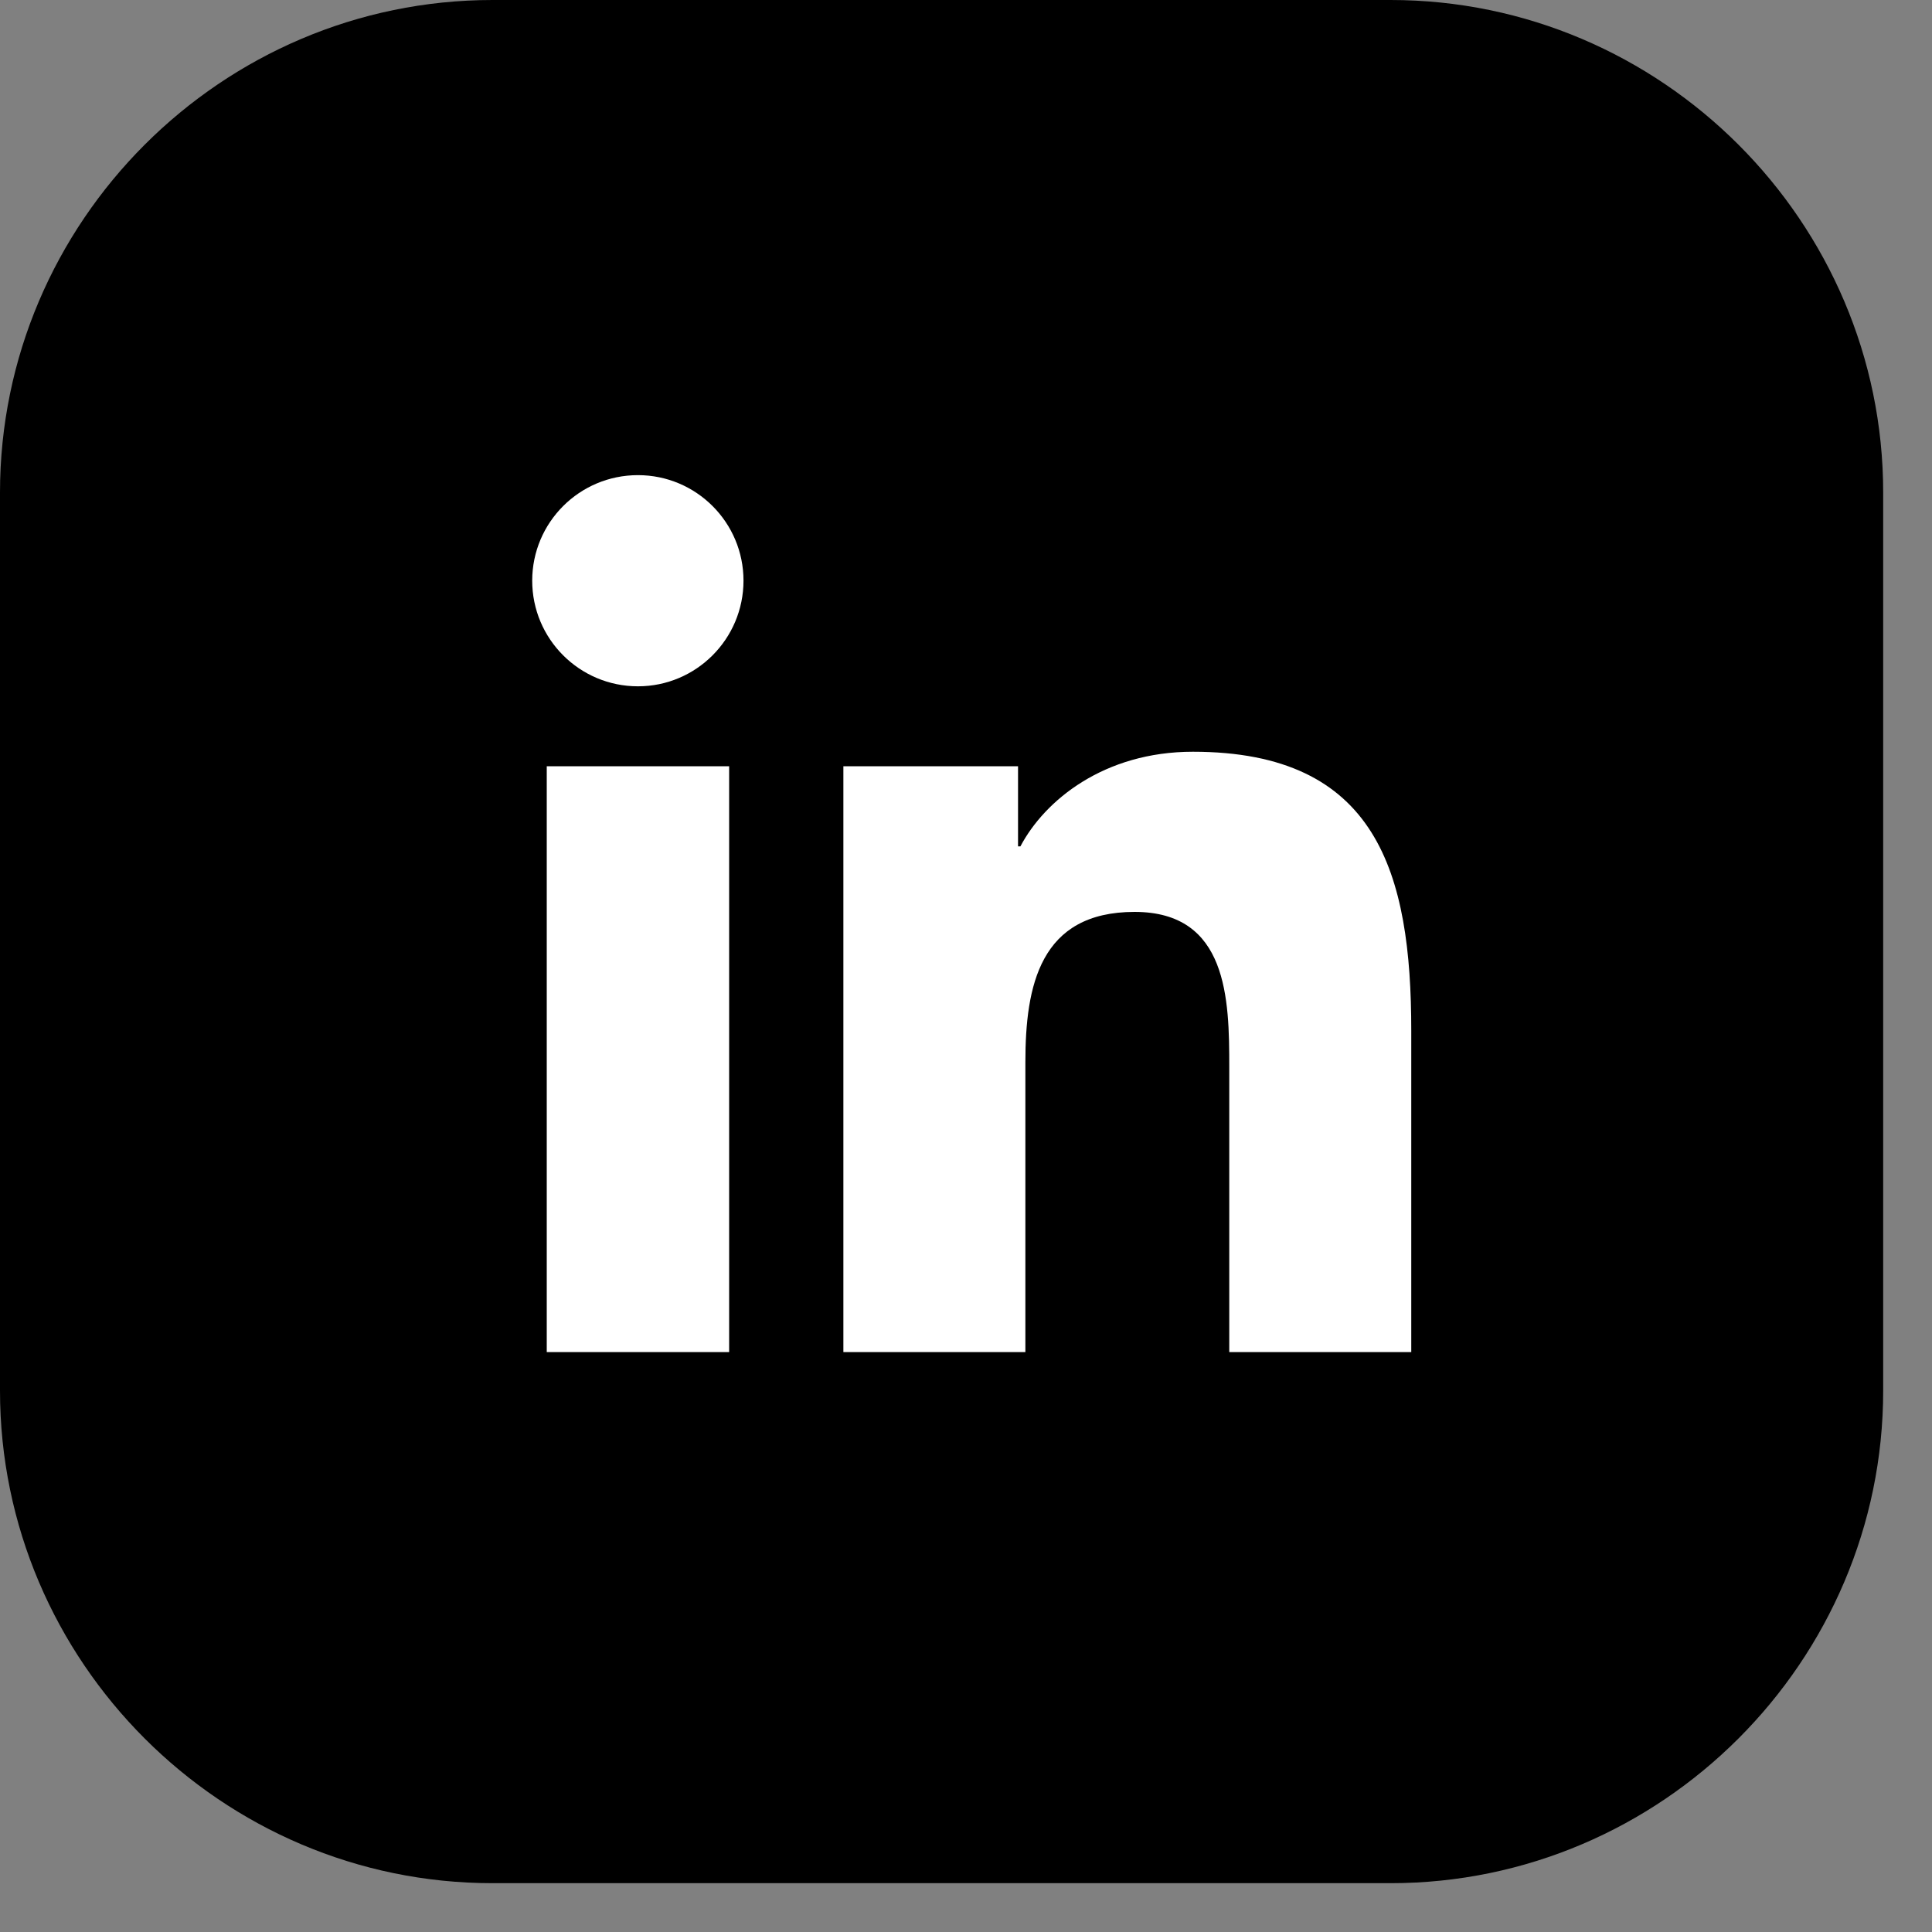 <?xml version="1.0" encoding="UTF-8" standalone="no"?>
<!DOCTYPE svg PUBLIC "-//W3C//DTD SVG 1.1//EN" "http://www.w3.org/Graphics/SVG/1.1/DTD/svg11.dtd">
<svg width="100%" height="100%" viewBox="0 0 30 30" version="1.1" xmlns="http://www.w3.org/2000/svg" xmlns:xlink="http://www.w3.org/1999/xlink" xml:space="preserve" xmlns:serif="http://www.serif.com/" style="fill-rule:evenodd;clip-rule:evenodd;stroke-linejoin:round;stroke-miterlimit:2;">
    <rect x="0" y="0" width="30" height="30" fill="#808080" stroke="none"/>
    <g transform="matrix(1,0,0,1,-209.481,-144.592)">
        <path d="M209.481,166.185L209.481,152.241C209.481,148.034 212.923,144.592 217.13,144.592L231.074,144.592C235.281,144.592 238.723,148.034 238.723,152.241L238.723,166.185C238.723,170.392 235.281,173.834 231.074,173.834L217.13,173.834C212.924,173.835 209.481,170.393 209.481,166.185Z" style="fill-rule:nonzero;"/>
    </g>
    <g transform="matrix(1,0,0,1,-209.481,-144.592)">
        <path d="M217.971,156.49L220.803,156.49L220.803,165.587L217.971,165.587L217.971,156.49ZM219.387,151.97C220.293,151.97 221.026,152.705 221.026,153.608C221.026,154.513 220.292,155.249 219.387,155.249C218.479,155.249 217.745,154.513 217.745,153.608C217.746,152.704 218.479,151.97 219.387,151.97" style="fill:white;fill-rule:nonzero;"/>
    </g>
    <g transform="matrix(1,0,0,1,-209.481,-144.592)">
        <path d="M222.577,156.49L225.289,156.49L225.289,157.734L225.326,157.734C225.704,157.018 226.626,156.265 228.004,156.265C230.867,156.265 231.395,158.148 231.395,160.598L231.395,165.587L228.569,165.587L228.569,161.164C228.569,160.108 228.548,158.752 227.099,158.752C225.627,158.752 225.403,159.901 225.403,161.087L225.403,165.587L222.577,165.587L222.577,156.49Z" style="fill:white;fill-rule:nonzero;"/>
    </g>
</svg>
